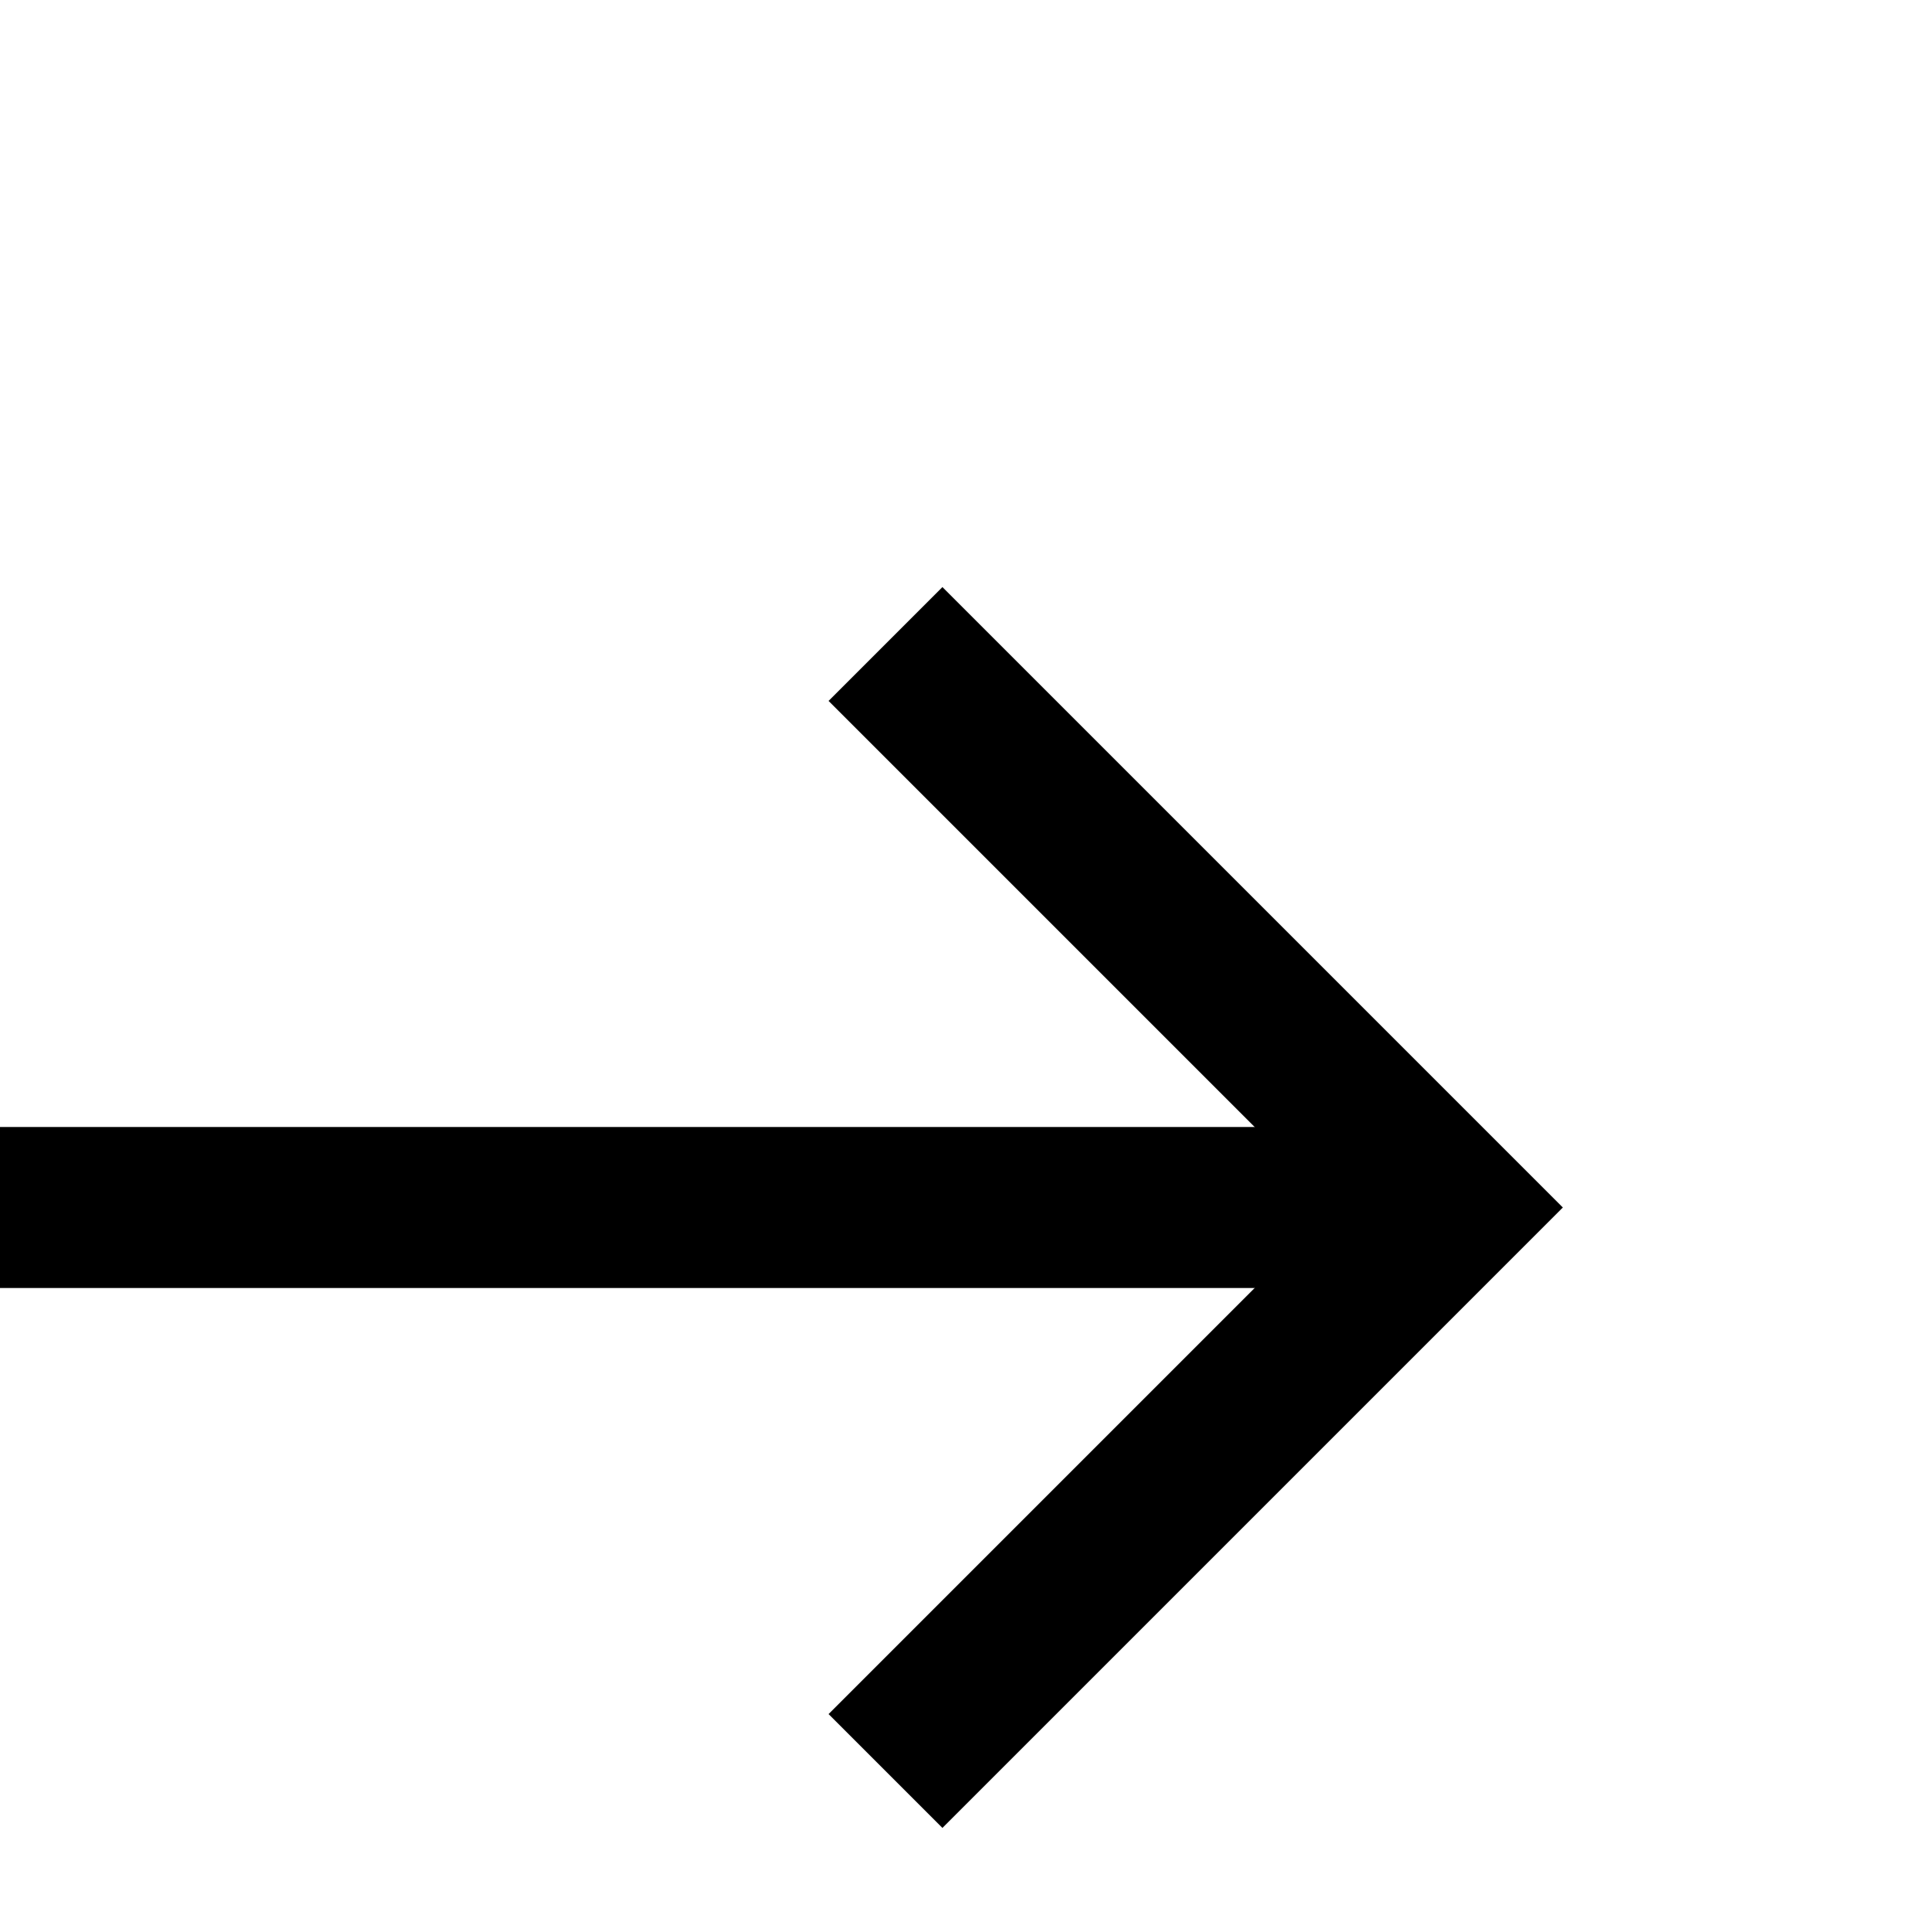 <svg width="24" height="24" viewBox="0 0 24 24" fill="none" xmlns="http://www.w3.org/2000/svg">
<path d="M0 15L17 15" stroke="black" stroke-width="2"/>
<path d="M11 8L18 15L11 22" stroke="black" stroke-width="2"/>
</svg>
